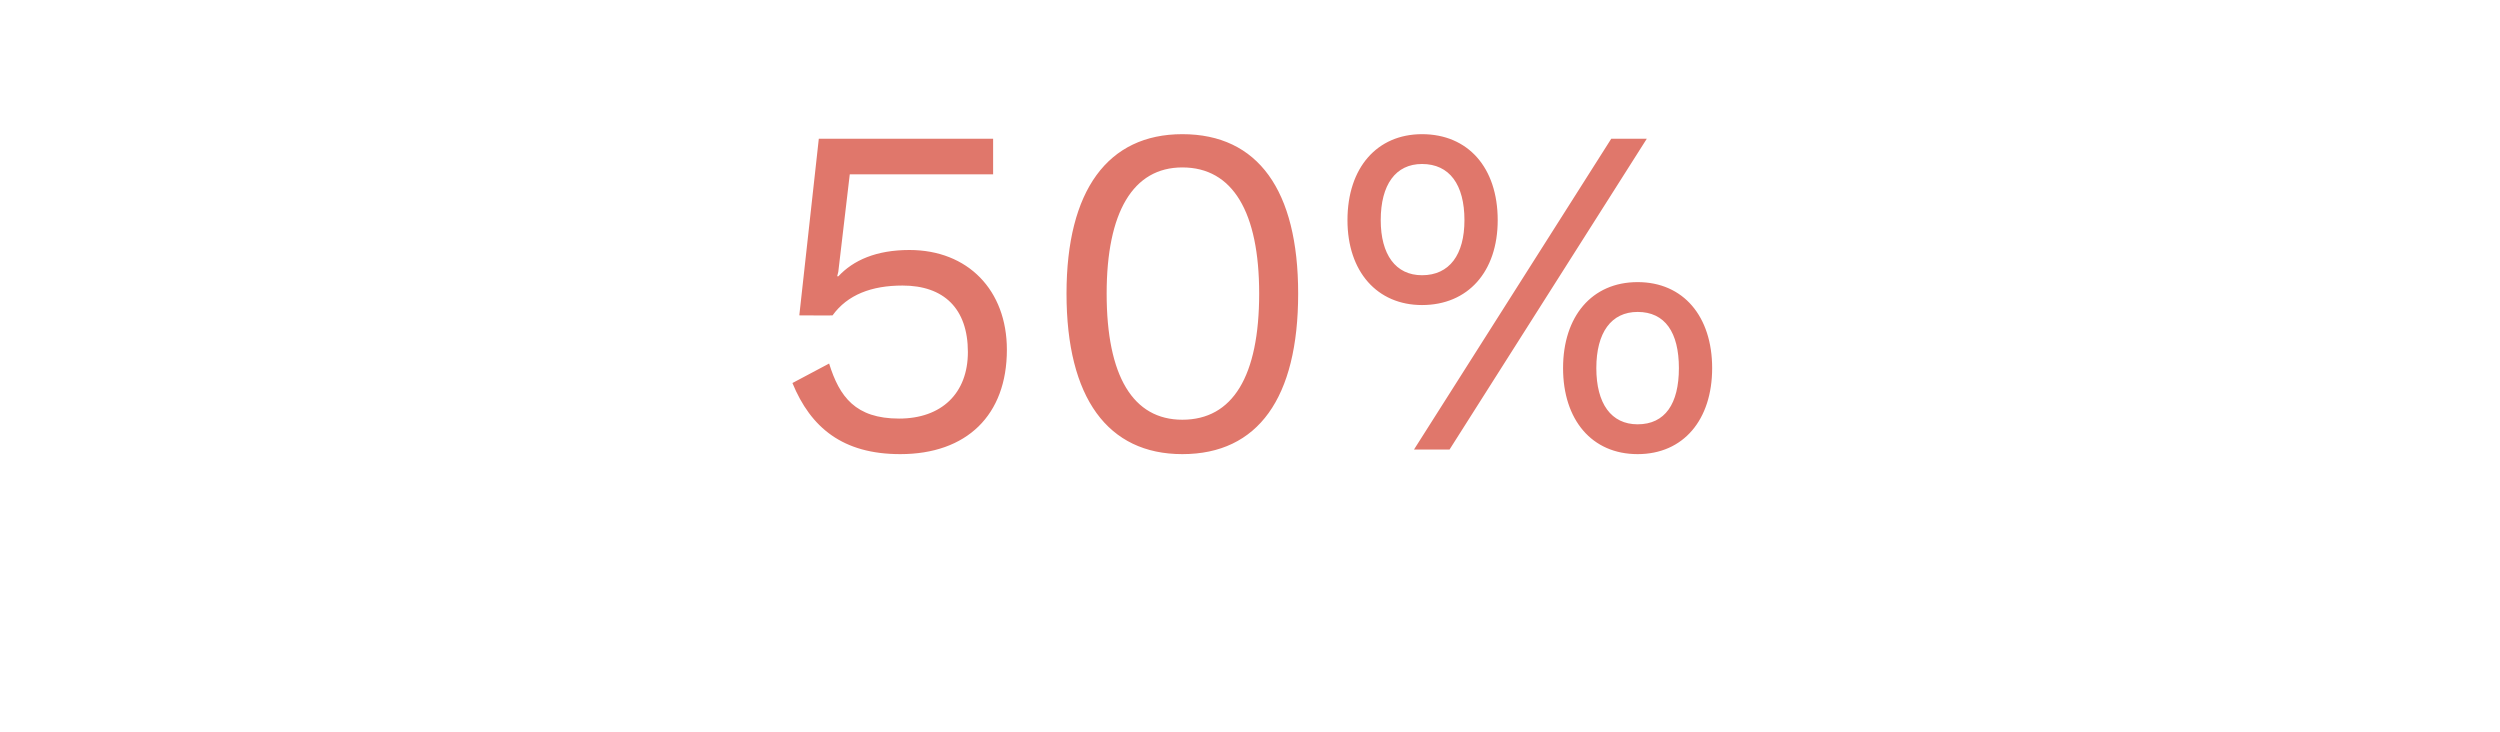 <?xml version="1.0" standalone="no"?><!DOCTYPE svg PUBLIC "-//W3C//DTD SVG 1.1//EN" "http://www.w3.org/Graphics/SVG/1.1/DTD/svg11.dtd"><svg xmlns="http://www.w3.org/2000/svg" version="1.1" width="218px" height="63.8px" viewBox="0 -8 218 63.8" style="top:-8px"><desc>50%</desc><defs/><g id="Polygon76037"><path d="m87.8 22.5c0 5.7-3.5 9.1-9.3 9.1c-5 0-7.8-2.3-9.4-6.2c0 0 3.2-1.7 3.2-1.7c.9 2.9 2.3 4.8 6.1 4.8c3.7 0 6-2.2 6-5.8c0-3.8-2.1-5.8-5.7-5.8c-2.7 0-4.8.8-6.1 2.6c.03.02-2.9 0-2.9 0l1.7-15.4l15.2 0l0 3.1l-12.5 0l-1 8.5l-.1.4c0 0 .08-.03.1 0c1.3-1.4 3.3-2.3 6.2-2.3c5.1 0 8.5 3.5 8.5 8.7zm5.2-4.9c0-9 3.6-13.9 10.1-13.9c6.6 0 10.1 4.9 10.1 13.9c0 9.1-3.5 14-10.1 14c-6.5 0-10.1-4.9-10.1-14zm16.8 0c0-7.1-2.3-11-6.7-11c-4.3 0-6.6 3.9-6.6 11c0 7.2 2.3 11 6.6 11c4.4 0 6.7-3.8 6.7-11zm20.8-6.4c0 4.5-2.6 7.4-6.6 7.4c-3.9 0-6.5-2.9-6.5-7.4c0-4.6 2.6-7.5 6.5-7.5c4 0 6.6 2.9 6.6 7.5zm9.9-7.1l3.1 0l-17.2 27.1l-3.1 0l17.2-27.1zm-20.1 7.1c0 3 1.3 4.8 3.6 4.8c2.4 0 3.7-1.8 3.7-4.8c0-3.1-1.3-4.9-3.7-4.9c-2.3 0-3.6 1.8-3.6 4.9zm28.9 12.9c0 4.5-2.5 7.5-6.5 7.5c-4 0-6.5-3-6.5-7.5c0-4.5 2.5-7.5 6.5-7.5c4 0 6.5 3 6.5 7.5zm-10.1 0c0 3.1 1.3 4.9 3.6 4.9c2.4 0 3.6-1.8 3.6-4.9c0-3.1-1.2-4.9-3.6-4.9c-2.3 0-3.6 1.8-3.6 4.9z" stroke="none" fill="#e0776b"/></g></svg>